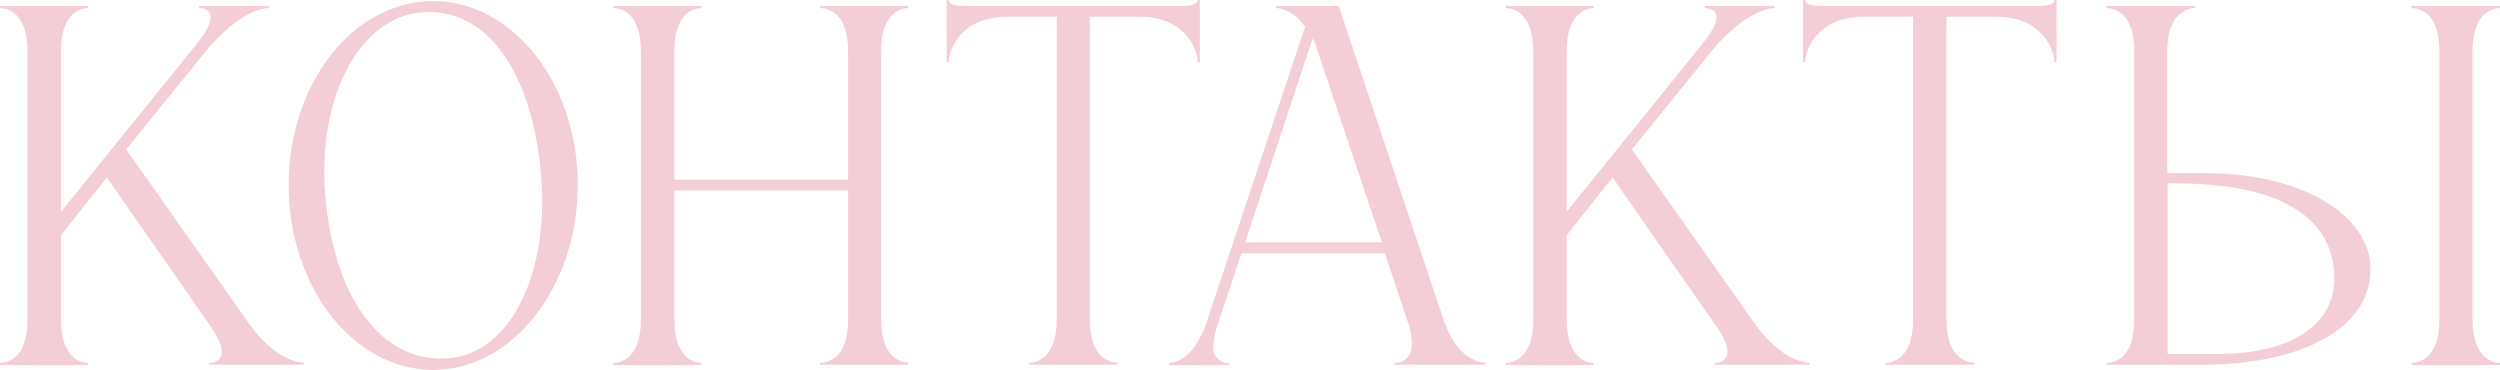 <?xml version="1.0" encoding="UTF-8"?> <svg xmlns="http://www.w3.org/2000/svg" viewBox="0 0 358.21 52.95"> <defs> <style>.cls-1{fill:#f4ced7;}</style> </defs> <g id="Слой_2" data-name="Слой 2"> <g id="Слой_1-2" data-name="Слой 1"> <path class="cls-1" d="M12.6,52v.31H0V52c.93,0,3.94-.54,3.94-6.19V7.34C3.94,1.7.93,1.16,0,1.16V.85H12.6v.31c-.93,0-3.86.54-3.86,6.18v23l19.4-24c3.86-4.72,1.24-5.18.38-5.18V.85h10v.31c-.85,0-4.18.46-8.89,6L18.09,21.41,35.64,46.3c3.71,5.18,7,5.65,7.88,5.65v.31H29.92V52c.85,0,3.55-.47.3-5.18L15.31,25.43,8.74,33.7V45.76C8.74,51.41,11.67,52,12.6,52Z"></path> <path class="cls-1" d="M62.07.16C73.51.16,82.79,12,82.79,26.51S73.51,53,62.07,53,41.36,41.12,41.36,26.51,50.63.16,62.07.16Zm2.32,51.17c9-.85,14.3-12.52,13.14-26.21C76.3,10.67,70,.93,60.29,1.78c-9,.85-14.84,12.52-13.68,26.13C47.77,42.44,54.57,52.18,64.39,51.33Z"></path> <path class="cls-1" d="M100.49,52v.31H87.89V52c.93,0,3.94-.54,3.94-6.19V7.34c0-5.64-3-6.18-3.94-6.18V.85h12.6v.31c-.93,0-3.86.54-3.86,6.18v18.4h24.89V7.34c0-5.64-3-6.18-4-6.18V.85h12.6v.31c-.92,0-3.86.54-3.86,6.18V45.76c0,5.65,2.94,6.19,3.86,6.19v.31h-12.6V52c.93,0,4-.54,4-6.19V27.29H96.63V45.76C96.63,51.41,99.56,52,100.49,52Z"></path> <path class="cls-1" d="M138.45.85h30.61c1.16,0,2.55-.08,2.55-.85h.31V8.89h-.31c0-1.78-1.78-6.49-8.35-6.49h-7.11V45.76c0,5.65,3,6.19,3.94,6.19v.31H147.41V52c.93,0,4-.54,4-6.19V2.4h-7.12c-6.57,0-8.34,4.71-8.34,6.49h-.31V0h.31C135.9.77,137.29.85,138.45.85Z"></path> <path class="cls-1" d="M182.82,1.16V.85h9l15,44.91c1.93,5.65,5.1,6.19,6,6.19v.31h-13V52c.7,0,2.48-.31,2.48-2.79a9.79,9.79,0,0,0-.7-3.4l-3.17-9.51H177.87l-3.17,9.51a13.06,13.06,0,0,0-.85,3.79,2.16,2.16,0,0,0,2.32,2.4v.31h-8.66V52c.93,0,3.63-.54,5.49-6.19l14-42C185.29,1.47,183.43,1.16,182.82,1.16Zm-4.41,33.55H198L188.69,7a6.08,6.08,0,0,0-.62-1.47Z"></path> <path class="cls-1" d="M228.35,52v.31h-12.6V52c.92,0,3.94-.54,3.94-6.19V7.34c0-5.64-3-6.18-3.94-6.18V.85h12.6v.31c-.93,0-3.87.54-3.87,6.18v23l19.4-24c3.87-4.72,1.24-5.18.39-5.18V.85h10v.31c-.85,0-4.17.46-8.89,6L233.83,21.41,251.38,46.3c3.71,5.18,7,5.65,7.89,5.65v.31H245.66V52c.85,0,3.56-.47.31-5.18L231.05,25.43l-6.57,8.27V45.76C224.48,51.41,227.42,52,228.35,52Z"></path> <path class="cls-1" d="M261.2.85h30.61c1.16,0,2.55-.08,2.55-.85h.31V8.89h-.31c0-1.78-1.78-6.49-8.35-6.49H278.9V45.76c0,5.65,3,6.19,3.94,6.19v.31H270.17V52c.92,0,3.94-.54,3.94-6.19V2.4H267c-6.57,0-8.35,4.71-8.35,6.49h-.31V0h.31C258.65.77,260,.85,261.2.85Z"></path> <path class="cls-1" d="M315.39,52.26H301.86V52c.93,0,3.94-.47,3.94-6.19V7.34c0-5.64-3-6.18-3.94-6.18V.85h12.68v.31c-.93,0-4,.54-4,6.18V24.81H316c13.76,0,23.66,6,23.66,13.76C339.66,46.77,330.31,52.26,315.39,52.26Zm-3.64-26h-1.16V50.71H318c10.13,0,16.47-4.17,16.47-10.75C334.48,31.46,327.21,26.28,311.75,26.28ZM358.21,52v.31H345.53V52c.93,0,4-.54,4-6.19V7.34c0-5.64-3-6.18-4-6.18V.85h12.68v.31c-.93,0-3.94.54-3.94,6.18V45.76C354.27,51.41,357.28,52,358.21,52Z"></path> </g> </g> </svg> 